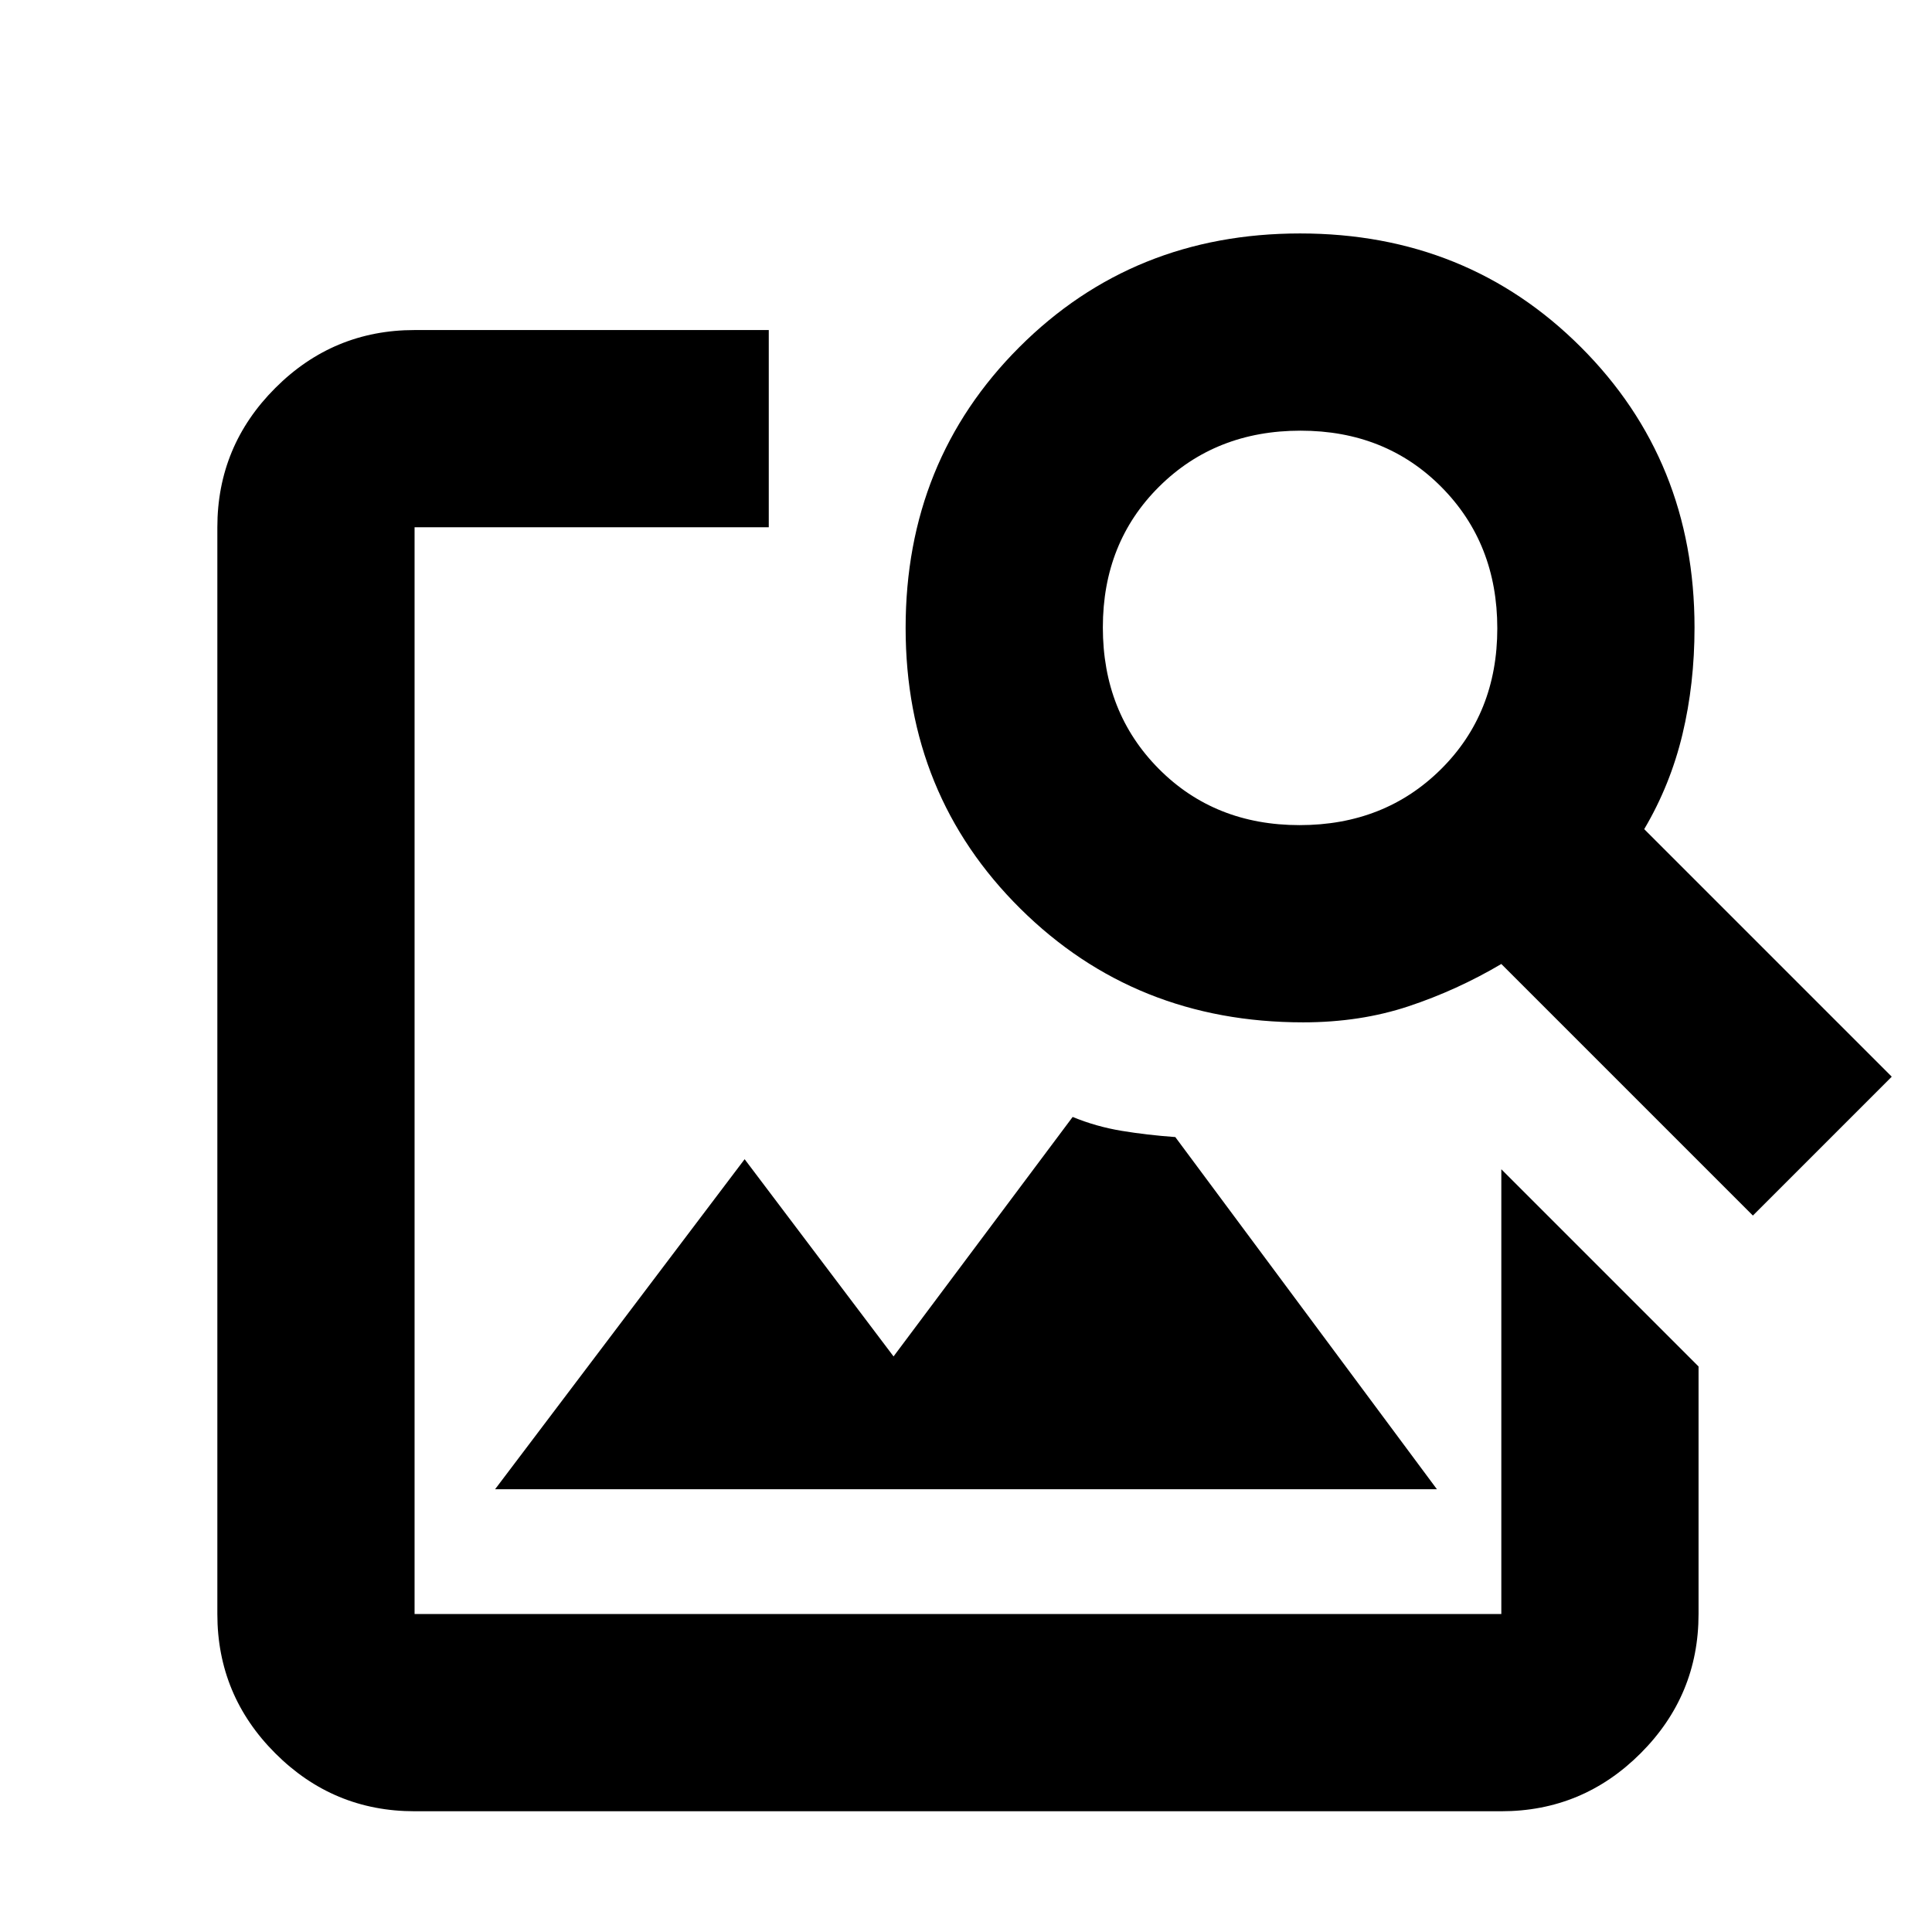 <svg xmlns="http://www.w3.org/2000/svg" width="20" height="20" fill="currentColor" viewBox="0 -960 960 960"><path d="M246-220h468L584-395q-14-1-26.69-3.1T533-405l-89 119-74-98zM206-60q-40.43 0-69.21-28.79Q108-117.57 108-158v-540q0-40.42 28.79-69.21Q165.57-796 206-796h176v98H206v540h540v-221l98 98v123q0 40.43-28.79 69.21Q786.42-60 746-60zm665-296L746-481q-22 13-46.05 21t-52.42 8Q564-452 507-508.5T450-648t56.5-139.5T646-844t139.5 56.45T842-648.17q0 27.98-6 53.07-6 25.1-19 47.1l123 123zM645.77-550Q688-550 716-577.77q28-27.78 28-70Q744-690 716.23-718q-27.78-28-70-28Q604-746 576-718.23q-28 27.78-28 70Q548-606 575.77-578q27.78 28 70 28"/></svg>